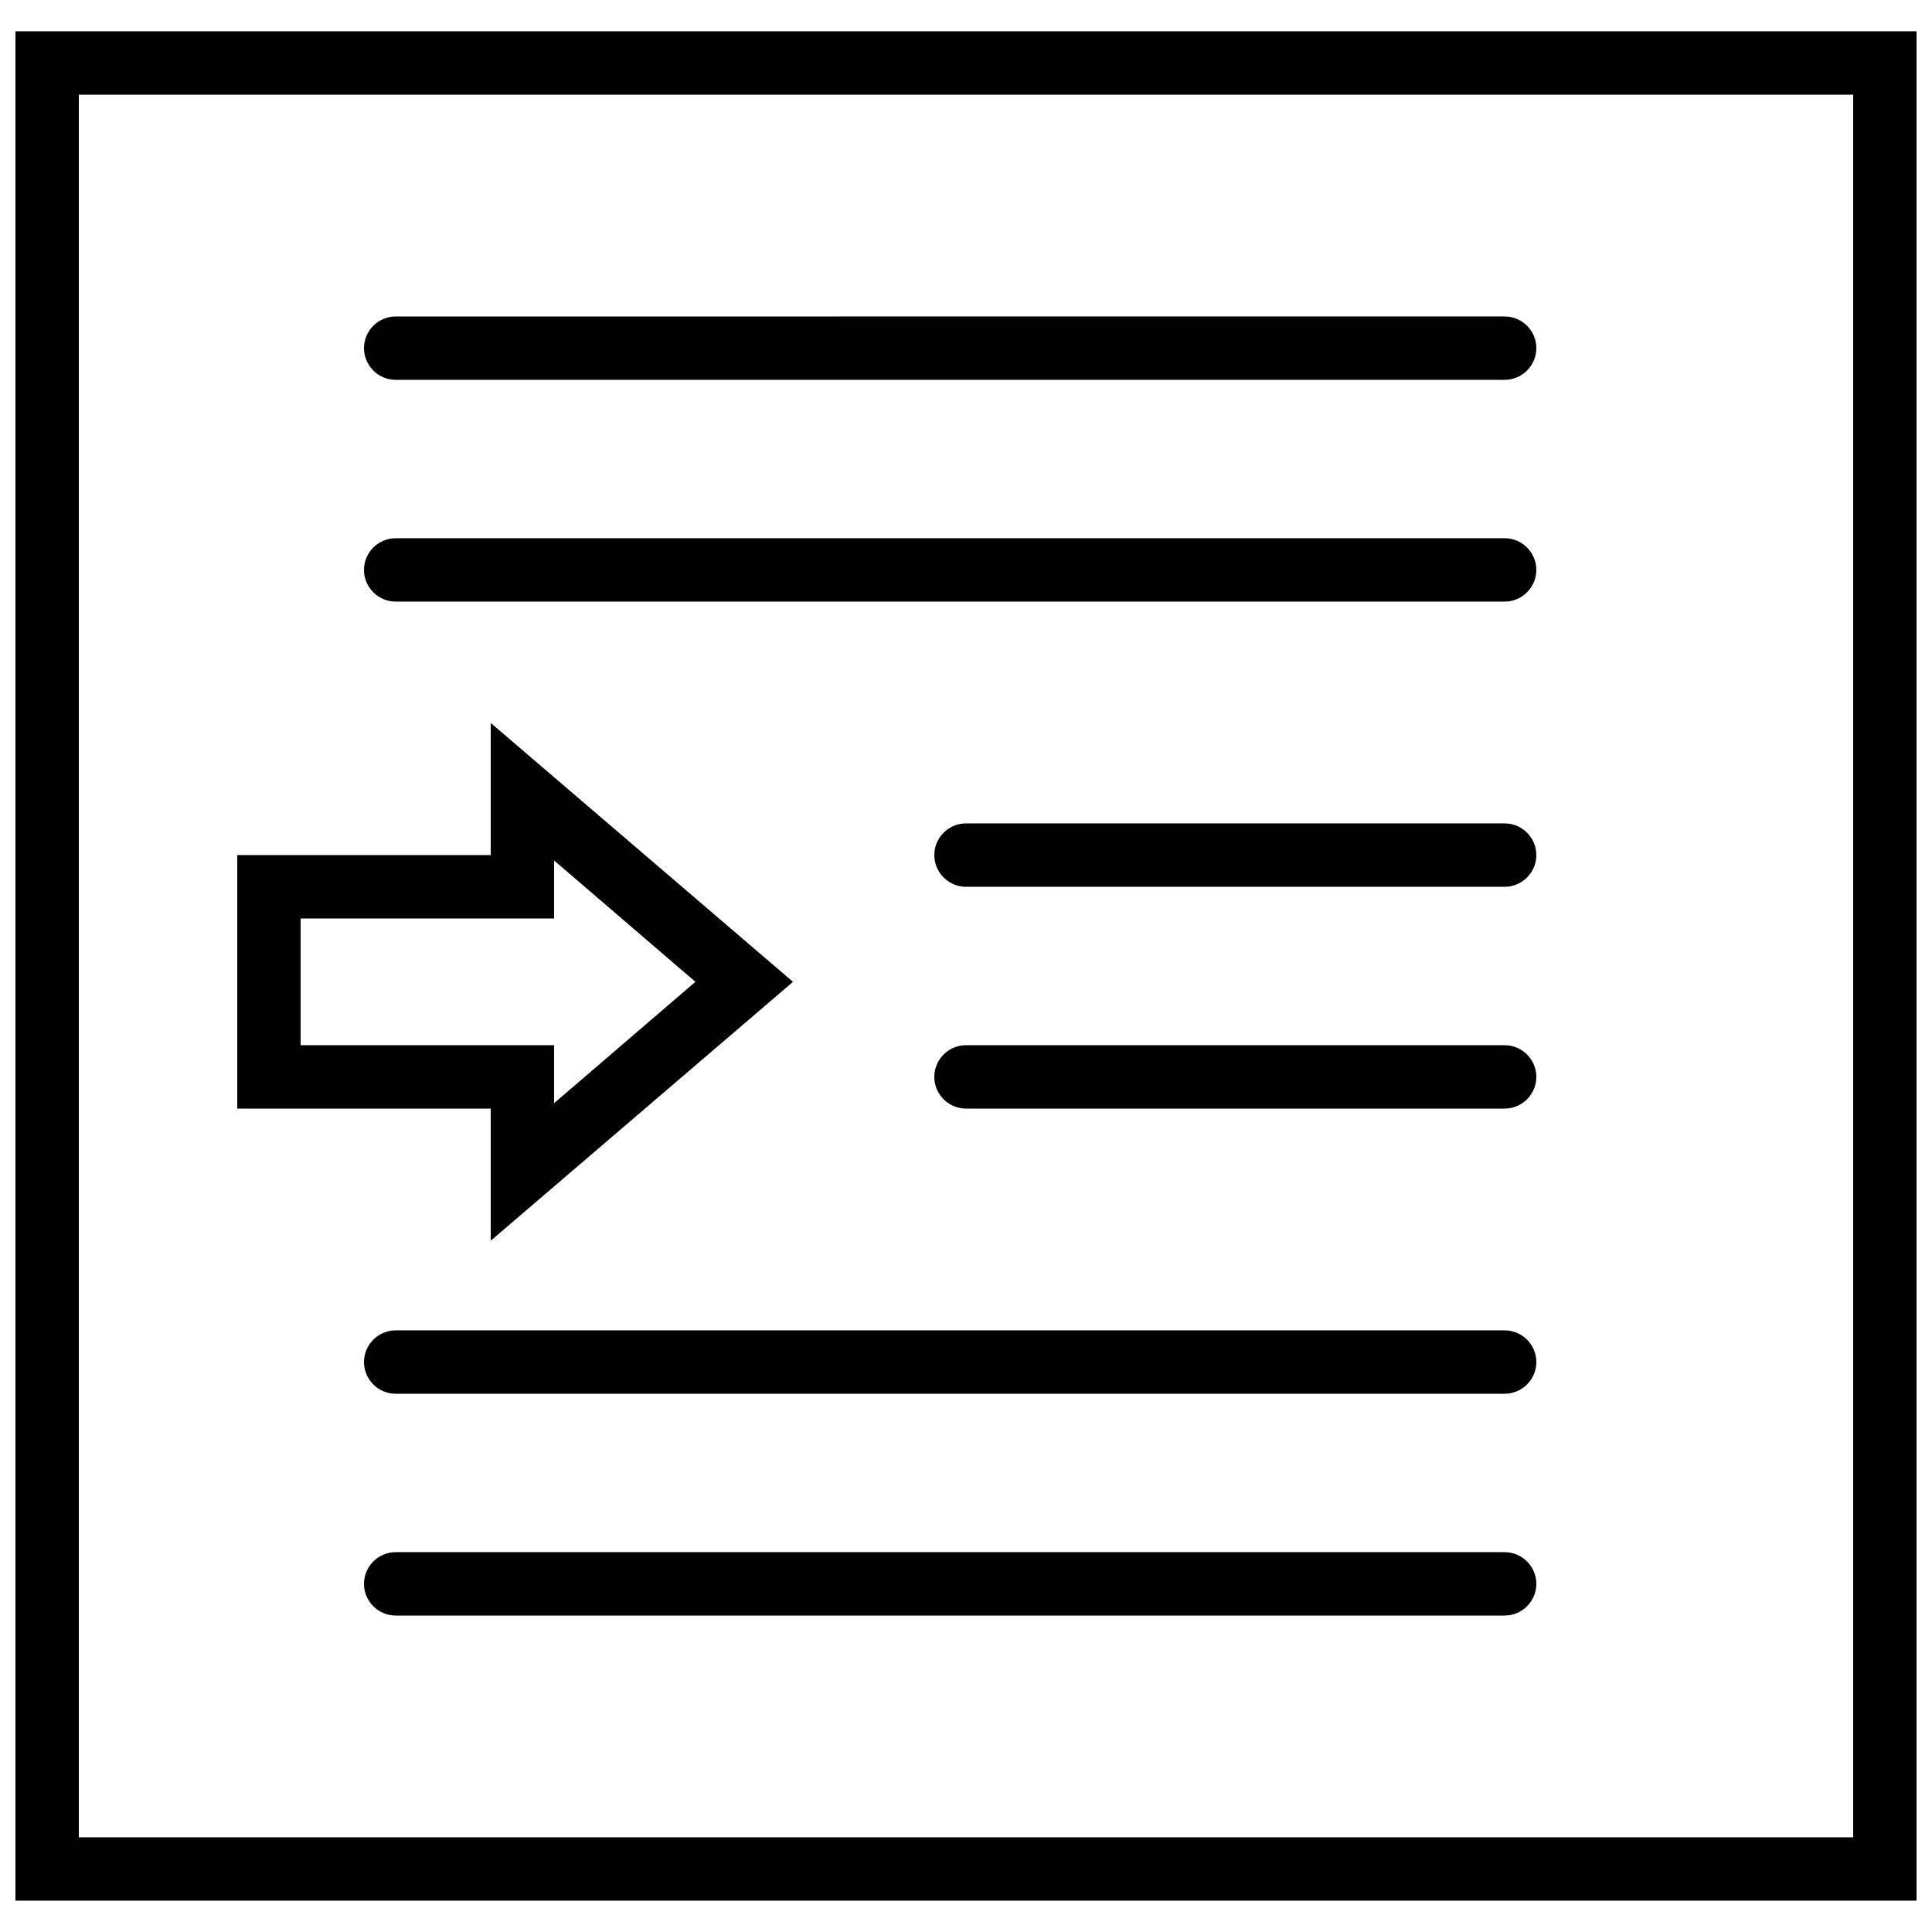 <?xml version="1.0" encoding="UTF-8"?>
<!-- Uploaded to: ICON Repo, www.svgrepo.com, Generator: ICON Repo Mixer Tools -->
<svg width="800px" height="800px" version="1.1" viewBox="144 144 512 512" xmlns="http://www.w3.org/2000/svg">
 <defs>
  <clipPath id="a">
   <path d="m148.09 152h503.81v496h-503.81z"/>
  </clipPath>
 </defs>
 <g clip-path="url(#a)">
  <path d="m148.09 152.29v495.41h503.81v-495.41zm487.02 478.62h-470.22v-461.82h470.22z"/>
 </g>
 <path d="m248.86 244.66h293.89c4.617 0 8.398-3.777 8.398-8.398 0-4.617-3.777-8.398-8.398-8.398l-293.89 0.004c-4.617 0-8.398 3.777-8.398 8.398 0 4.617 3.781 8.395 8.398 8.395z"/>
 <path d="m248.86 303.43h293.89c4.617 0 8.398-3.777 8.398-8.398 0-4.617-3.777-8.398-8.398-8.398l-293.89 0.004c-4.617 0-8.398 3.777-8.398 8.398 0 4.617 3.781 8.395 8.398 8.395z"/>
 <path d="m542.75 362.21h-142.75c-4.617 0-8.398 3.777-8.398 8.398 0 4.617 3.777 8.398 8.398 8.398h142.75c4.617 0 8.398-3.777 8.398-8.398-0.004-4.617-3.781-8.398-8.398-8.398z"/>
 <path d="m542.75 420.99h-142.75c-4.617 0-8.398 3.777-8.398 8.398 0 4.617 3.777 8.398 8.398 8.398h142.75c4.617 0 8.398-3.777 8.398-8.398-0.004-4.621-3.781-8.398-8.398-8.398z"/>
 <path d="m542.75 496.56h-293.89c-4.617 0-8.398 3.777-8.398 8.398 0 4.617 3.777 8.398 8.398 8.398h293.89c4.617 0 8.398-3.777 8.398-8.398-0.004-4.621-3.781-8.398-8.398-8.398z"/>
 <path d="m542.75 555.34h-293.89c-4.617 0-8.398 3.777-8.398 8.398 0 4.617 3.777 8.398 8.398 8.398h293.89c4.617 0 8.398-3.777 8.398-8.398-0.004-4.621-3.781-8.398-8.398-8.398z"/>
 <path d="m274.05 472.8 80.105-68.605-80.105-68.602v35.016h-67.176v67.176h67.176zm-50.383-51.809v-33.586h67.176v-15.367l37.449 32.156-37.449 32.16v-15.363z"/>
</svg>